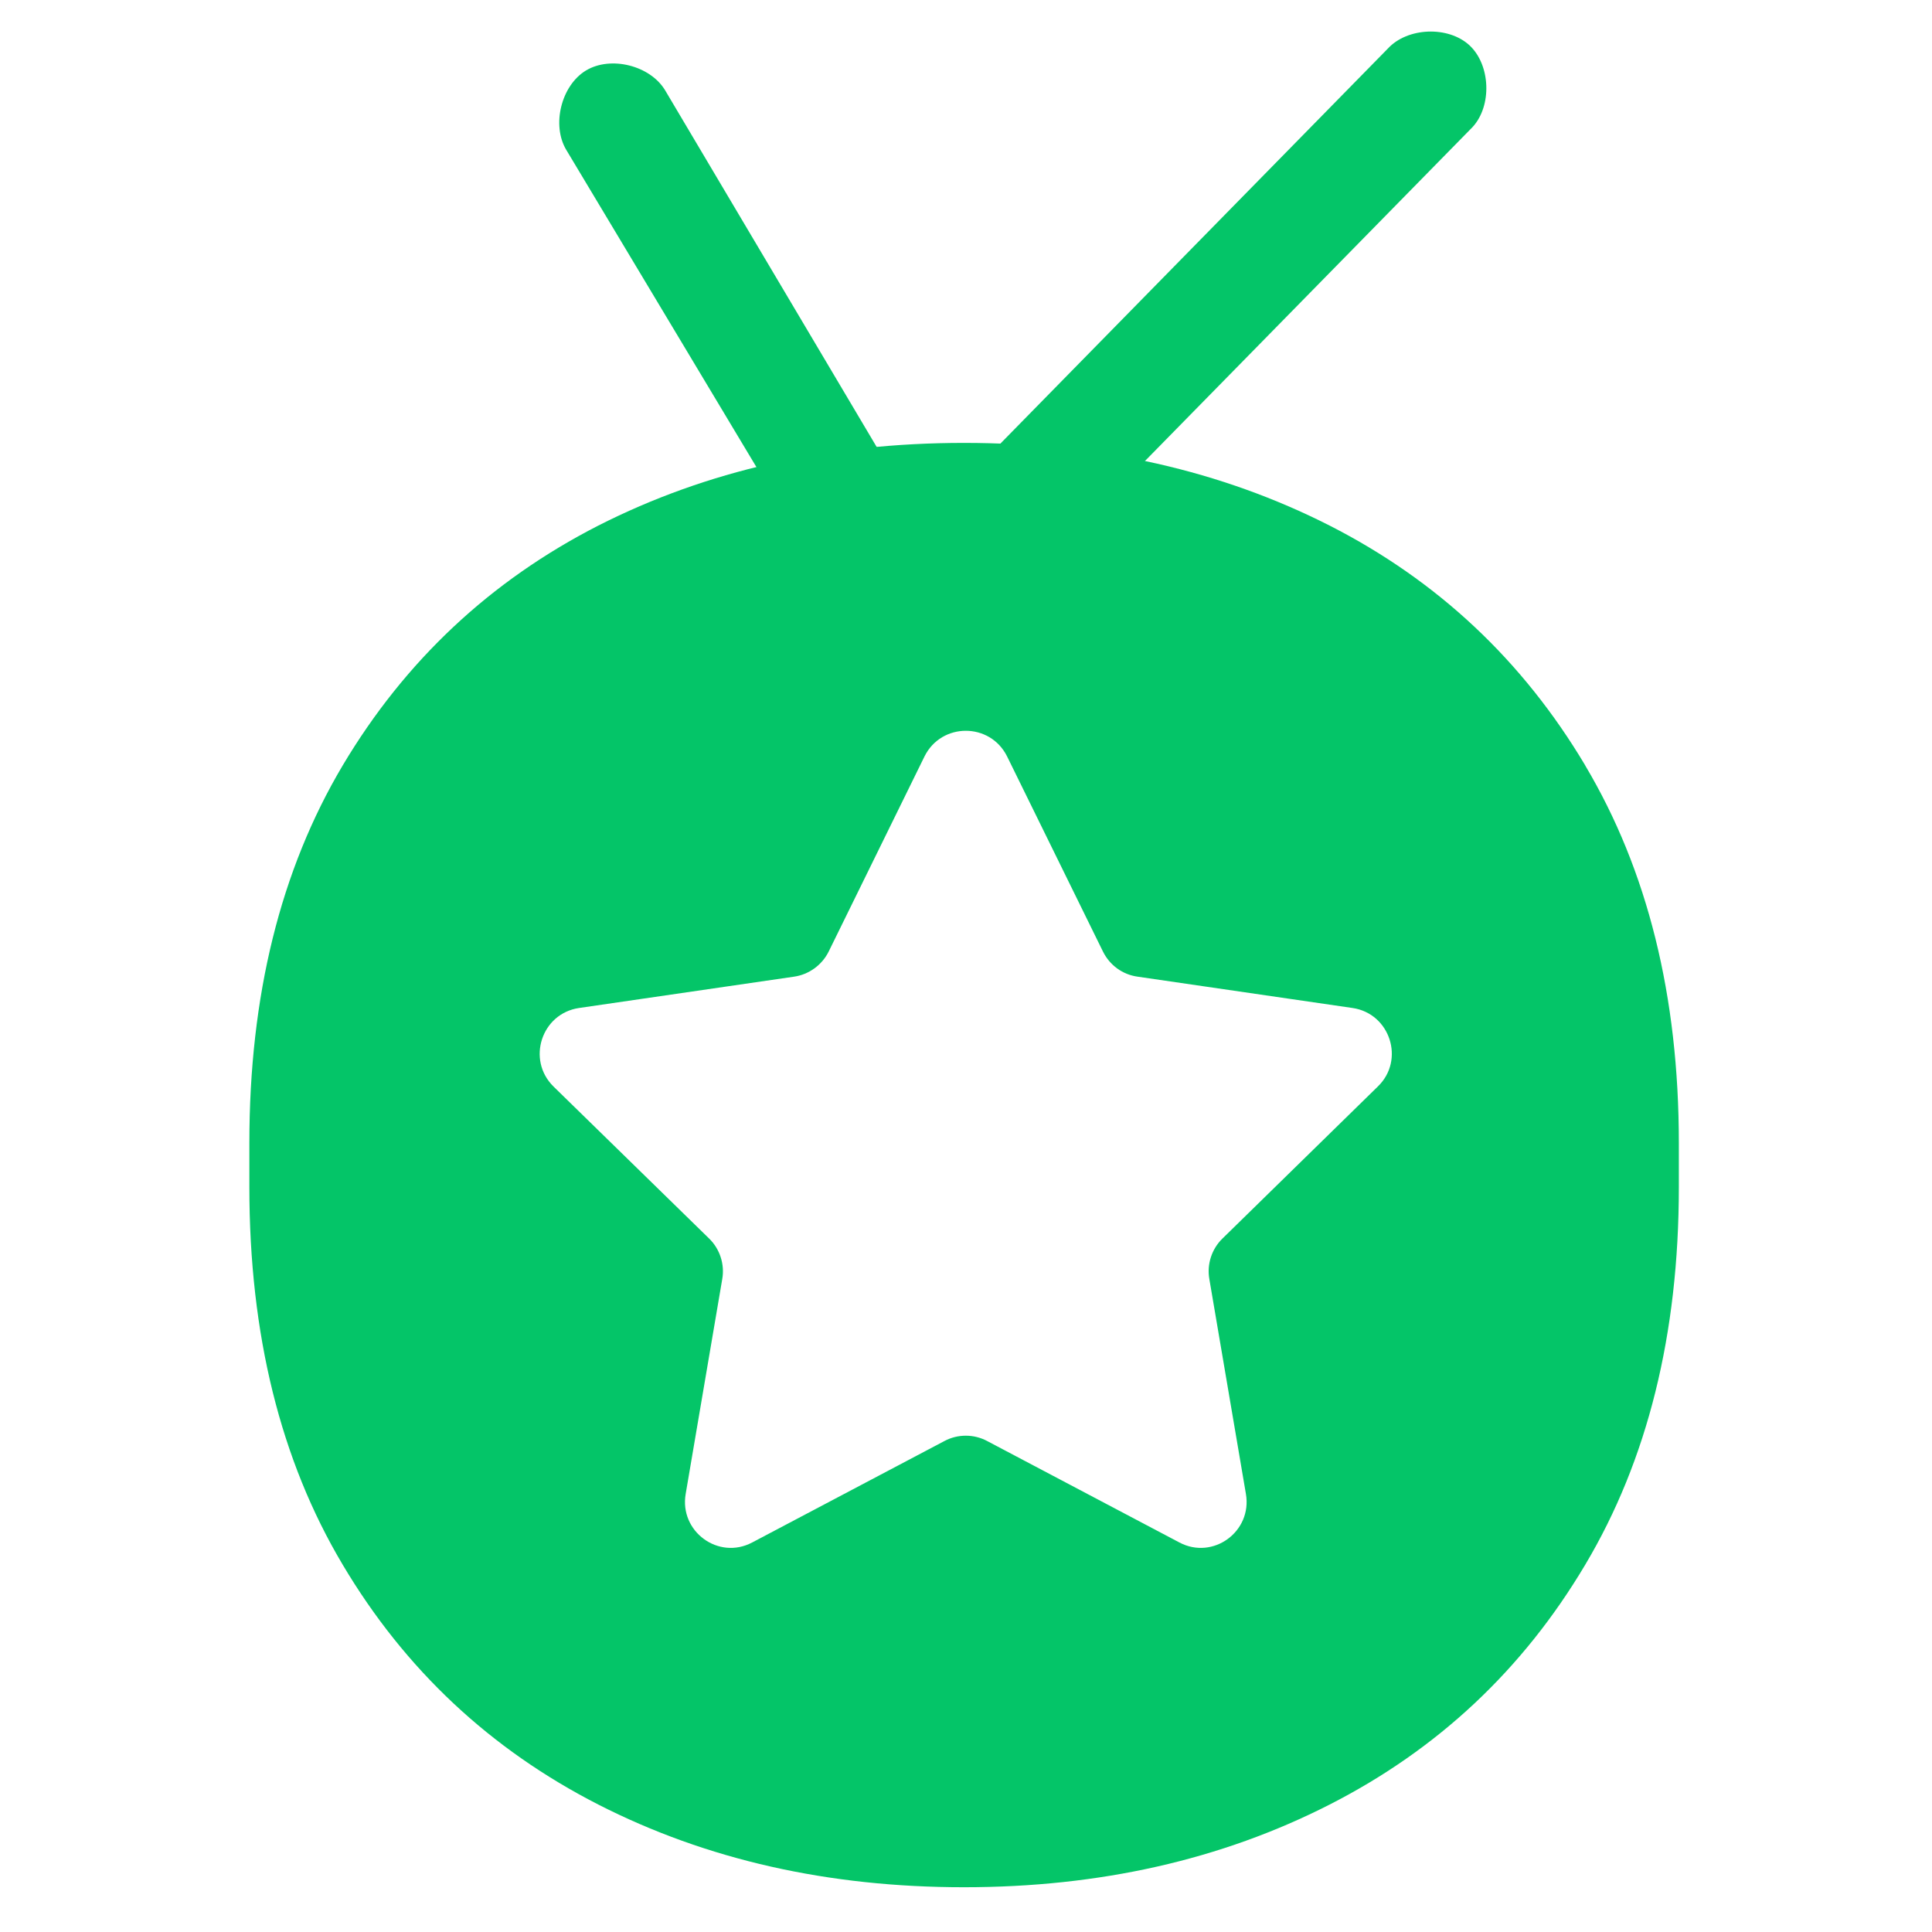 <svg xmlns="http://www.w3.org/2000/svg" xmlns:xlink="http://www.w3.org/1999/xlink" width="196" zoomAndPan="magnify" viewBox="0 0 147 147" height="196" preserveAspectRatio="xMidYMid meet" version="1.0"><defs><clipPath id="faa0e5aa1d"><path d="M 42 2.227 L 114 2.227 L 114 52 L 42 52 Z M 42 2.227 " clip-rule="nonzero"/></clipPath><clipPath id="b4e37ee3ef"><path d="M 18.973 33 L 127.73 33 L 127.73 143.762 L 18.973 143.762 Z M 18.973 33 " clip-rule="nonzero"/></clipPath></defs><g clip-path="url(#faa0e5aa1d)"><path fill="#04c568" d="M 68.992 51.203 C 67.684 51.066 66.461 50.059 65.68 49.094 L 43.082 11.398 C 41.957 9.512 42.703 6.5 44.586 5.363 C 46.469 4.23 49.469 4.98 50.605 6.867 L 70.156 39.828 L 105.602 3.691 C 107.09 2.078 110.188 1.957 111.805 3.445 C 113.414 4.938 113.535 8.043 112.047 9.664 L 72.66 49.812 C 71.656 51.039 70.297 51.34 68.992 51.203 Z M 68.992 51.203 " fill-opacity="1" fill-rule="nonzero"/></g><g clip-path="url(#b4e37ee3ef)"><path fill="#04c568" d="M 120.613 58.234 C 115.871 50.273 109.402 44.188 101.164 39.988 C 92.93 35.809 83.66 33.699 73.344 33.699 C 63.027 33.699 53.758 35.809 45.527 39.988 C 37.312 44.188 30.82 50.273 26.078 58.234 C 21.336 66.215 18.973 75.781 18.973 86.969 L 18.973 90.332 C 18.973 101.512 21.336 111.098 26.078 119.059 C 30.82 127.039 37.309 133.105 45.527 137.305 C 53.758 141.504 63.027 143.594 73.344 143.594 C 83.66 143.594 92.93 141.504 101.164 137.305 C 109.398 133.105 115.871 127.039 120.613 119.059 C 125.355 111.098 127.738 101.512 127.738 90.332 L 127.738 86.969 C 127.738 75.789 125.359 66.215 120.613 58.242 Z M 104.836 82.668 L 93.008 94.242 C 92.195 95.035 91.816 96.195 92.016 97.324 L 94.797 113.664 C 95.293 116.531 92.297 118.719 89.738 117.363 L 75.113 109.645 C 74.098 109.102 72.871 109.102 71.855 109.645 L 57.23 117.363 C 54.672 118.719 51.676 116.531 52.172 113.664 L 54.953 97.324 C 55.152 96.195 54.773 95.035 53.961 94.242 L 42.113 82.668 C 40.051 80.637 41.199 77.113 44.059 76.695 L 60.414 74.312 C 61.539 74.152 62.539 73.434 63.051 72.402 L 70.348 57.543 C 71.641 54.957 75.328 54.957 76.621 57.543 L 83.922 72.402 C 84.438 73.441 85.406 74.152 86.559 74.312 L 102.91 76.695 C 105.77 77.113 106.918 80.656 104.836 82.668 Z M 104.836 82.668 " fill-opacity="1" fill-rule="nonzero"/></g></svg>